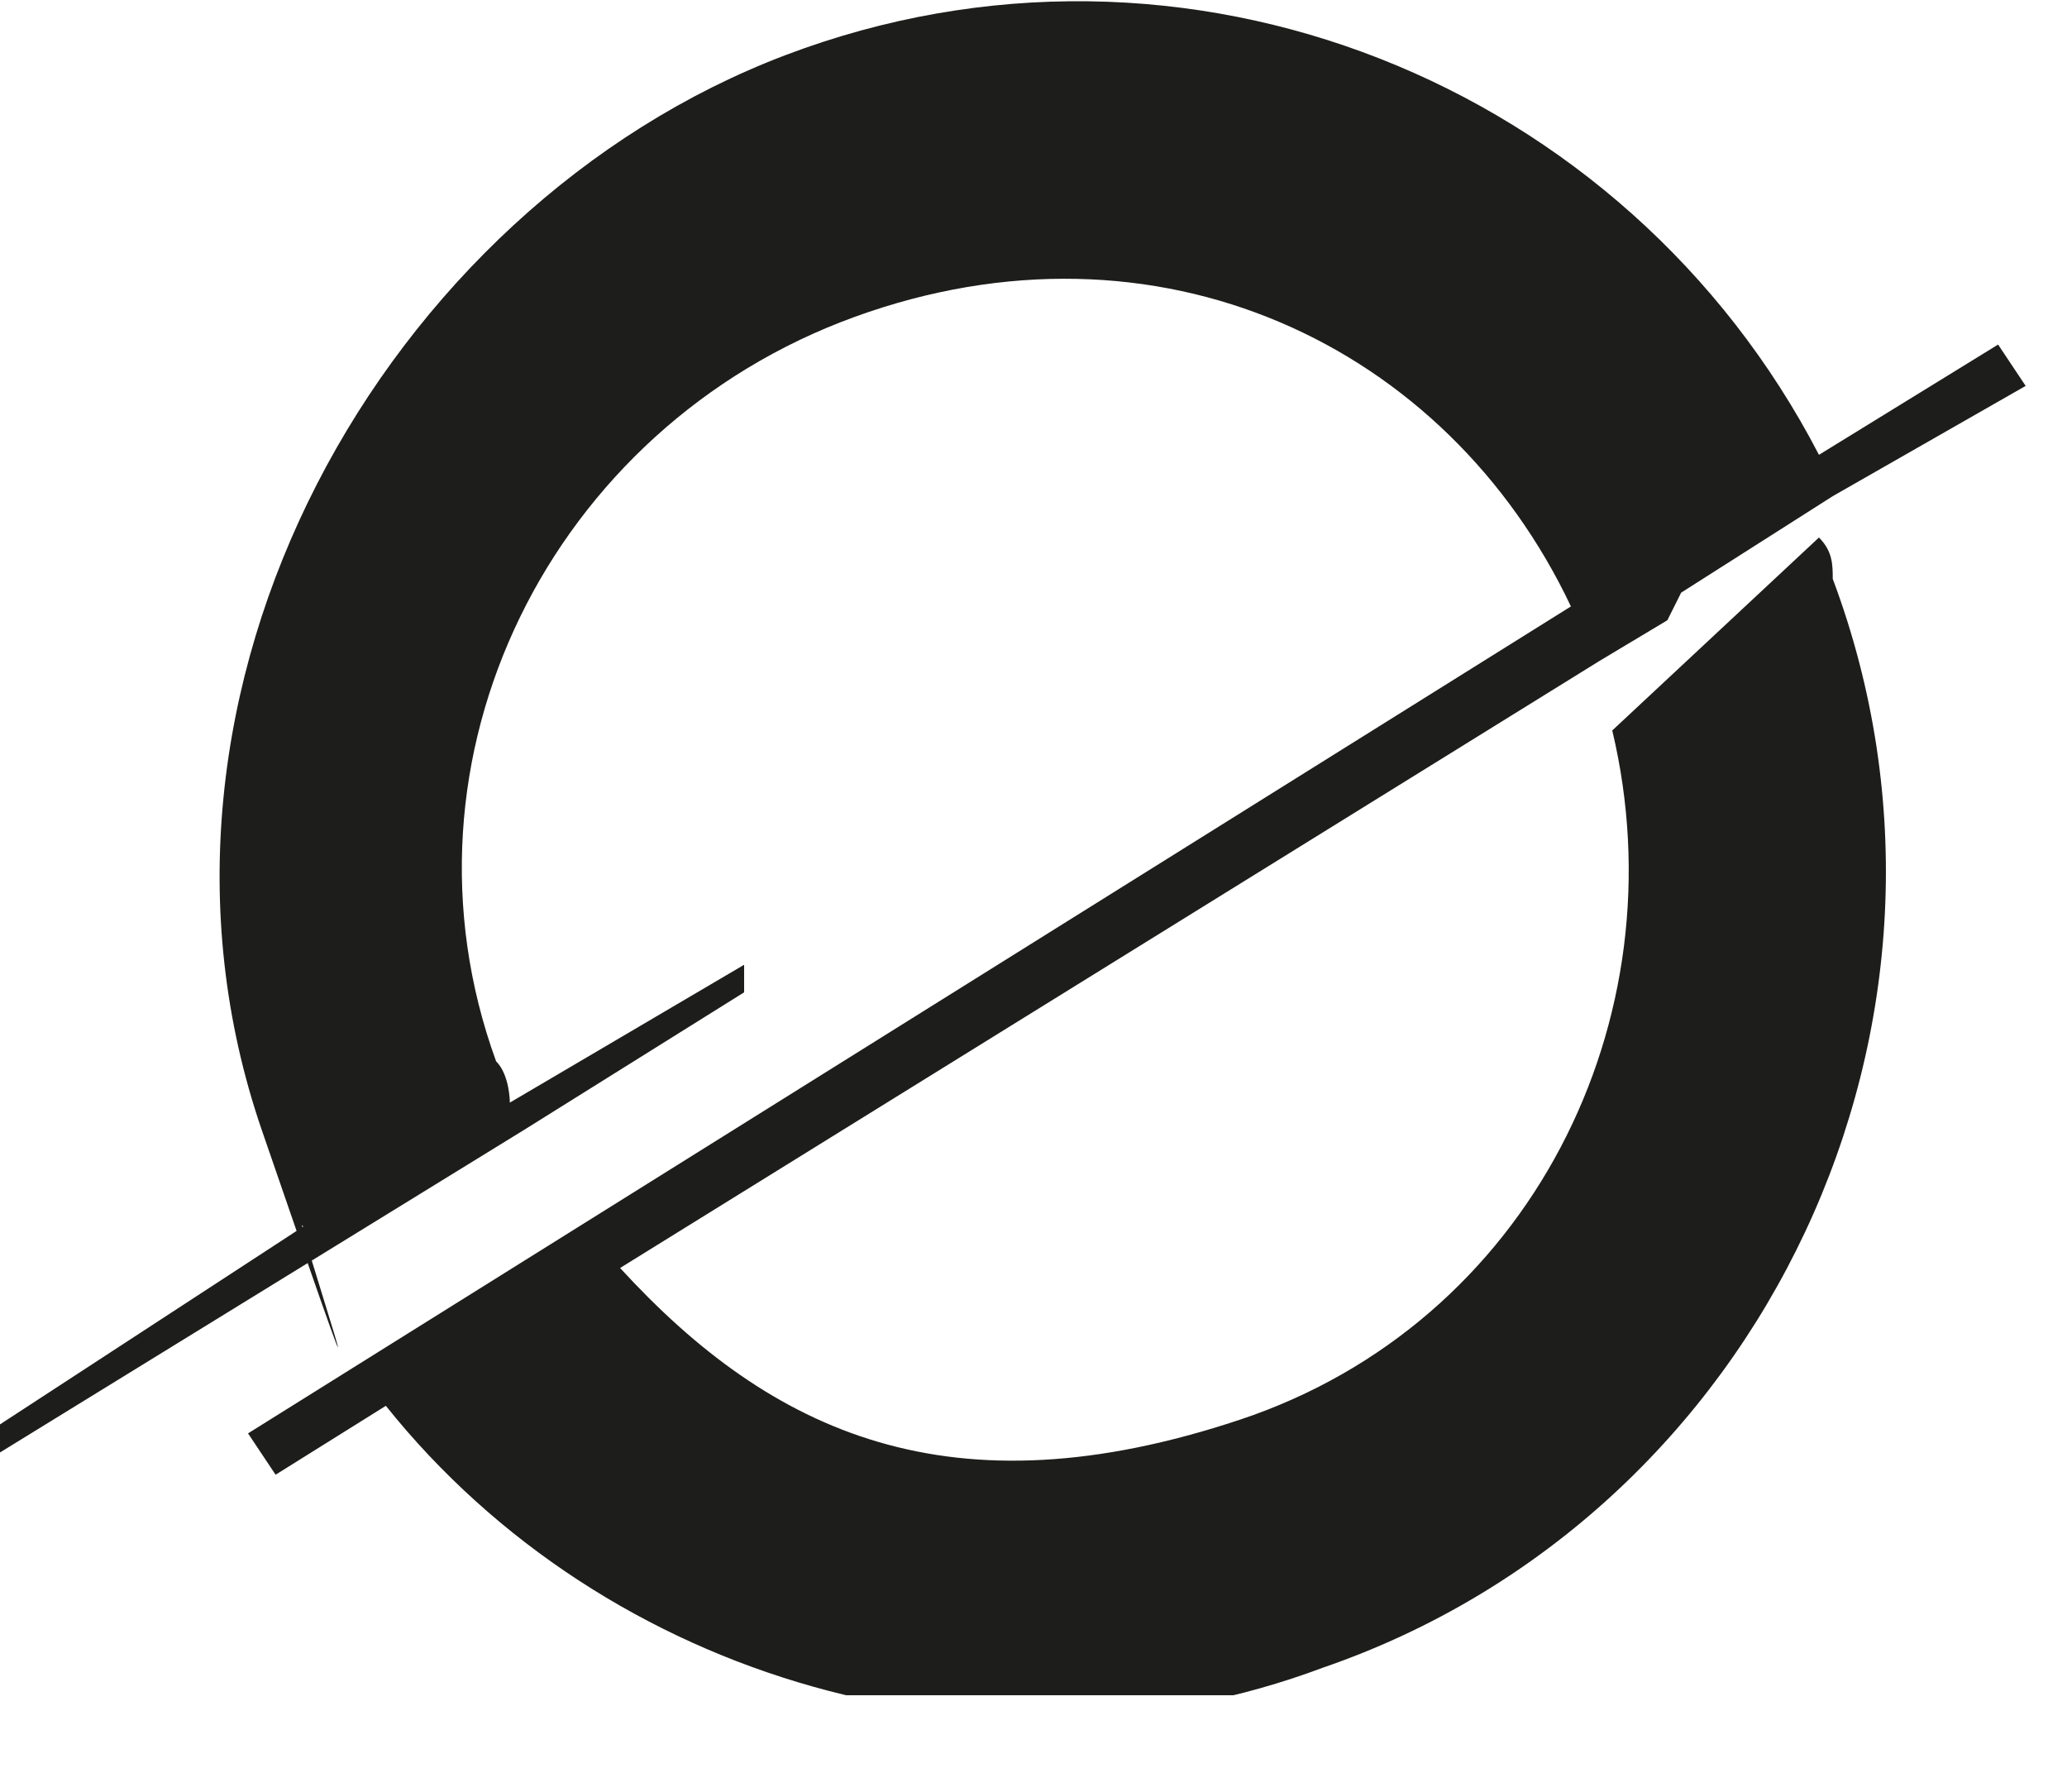 <svg width="15" height="13" viewBox="0 0 15 13" fill="none" xmlns="http://www.w3.org/2000/svg">
<g clip-path="url(#clip0_338_2357)">
<path d="M12.2 4.3L13.3 3.6L14 3.2L14.7 2.8L14.5 2.5L13.2 3.3C11.8 0.6 8.6 -0.7 5.7 0.4C2.8 1.5 0.8 5 1.9 8.2C3 11.4 2.1 8.7 2.2 8.9L-0.1 10.4V10.6L3.8 8.2L5.4 7.2V7L3.7 8C3.7 8 3.7 7.8 3.6 7.7C2.8 5.5 4 3.1 6.2 2.3C8.4 1.5 10.5 2.5 11.4 4.4L4.2 8.9L1.8 10.4L2 10.7L2.8 10.2C4.4 12.2 7.2 13 9.6 12.1C12.8 11 14.5 7.4 13.3 4.2C13.3 4.1 13.3 4 13.2 3.9L11.7 5.3C12.2 7.4 11.1 9.6 9 10.3C6.9 11 5.6 10.4 4.5 9.2L11.6 4.8L12.1 4.5L12.2 4.3Z" fill="#1D1D1B"/>
</g>
<defs>
<clipPath id="clip0_338_2357">
<rect width="14.7" height="12.3" fill="white"/>
</clipPath>
</defs>
</svg>
